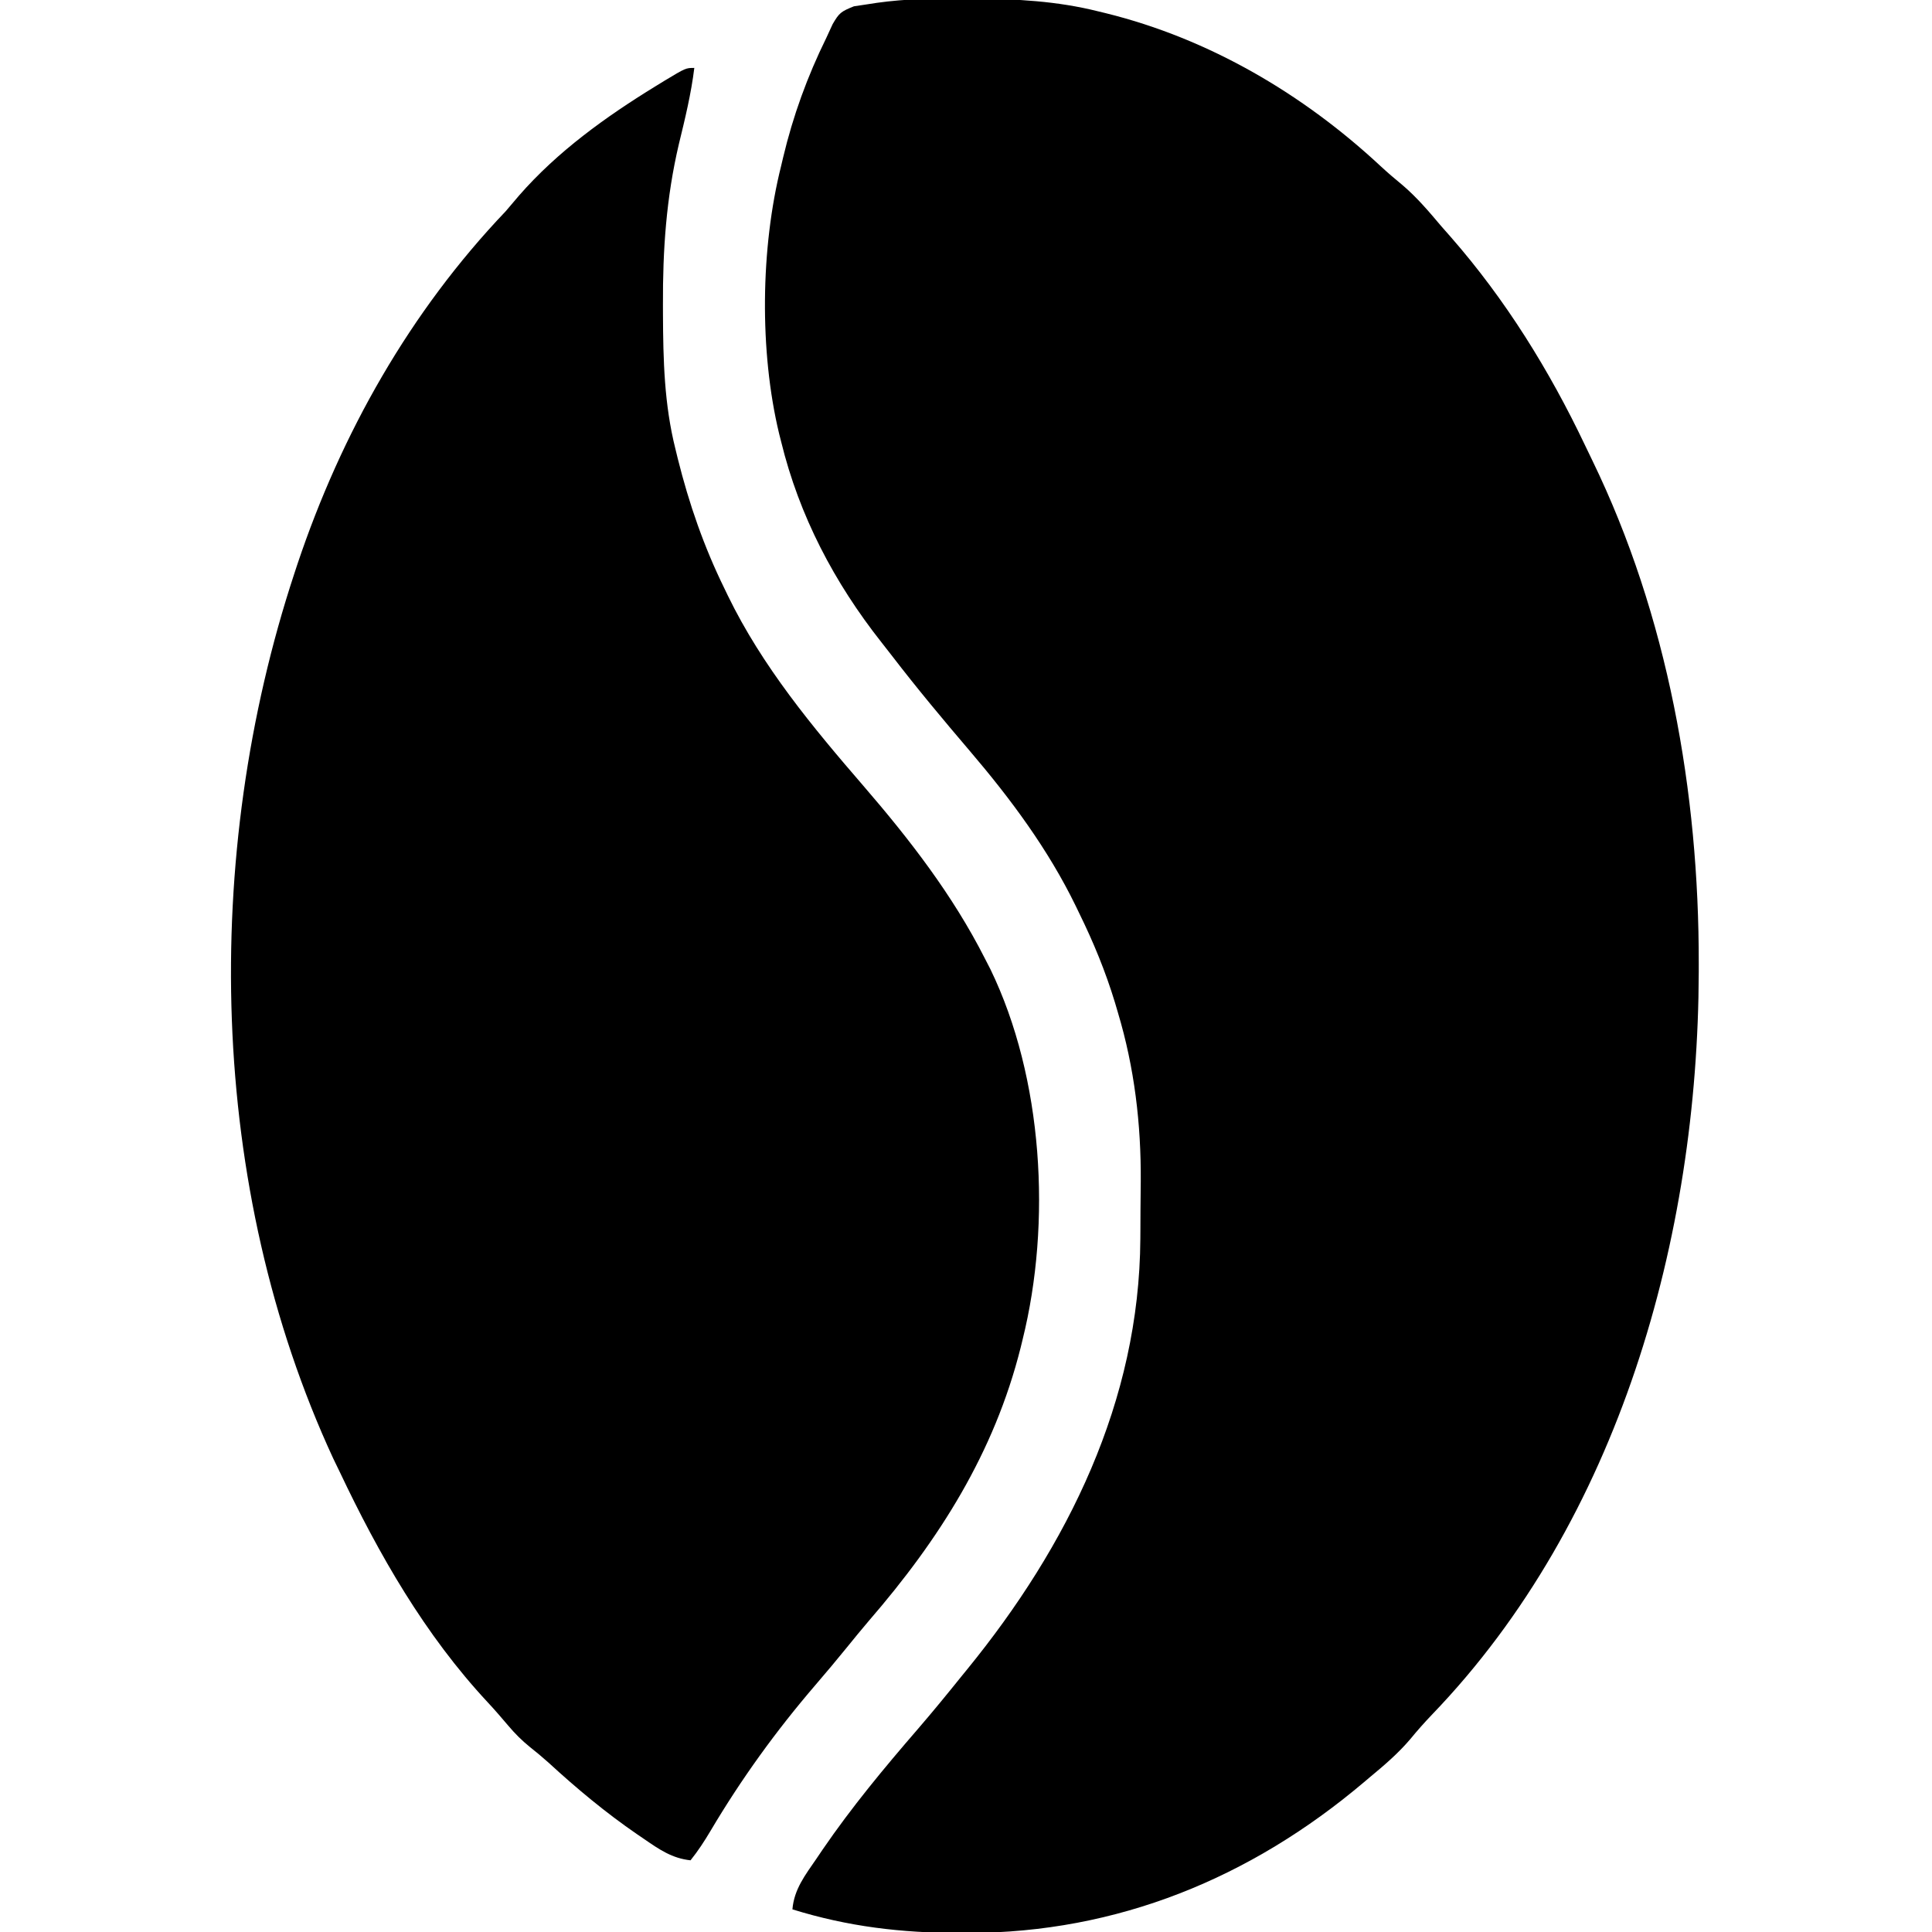 <?xml version="1.0" encoding="UTF-8"?>
<svg version="1.1" xmlns="http://www.w3.org/2000/svg" width="512" height="512">
<path d="M0 0 C1.113 0.006 1.113 0.006 2.248 0.013 C13.449 0.089 24.225 0.647 35.125 3.375 C35.812 3.541 36.499 3.708 37.207 3.879 C64.591 10.648 89.476 25.288 110.023 44.426 C111.904 46.17 113.831 47.81 115.812 49.438 C119.675 52.735 122.857 56.5 126.125 60.375 C126.95 61.312 127.775 62.249 128.625 63.215 C143.093 79.747 154.725 98.515 164.15 118.326 C164.79 119.67 165.436 121.012 166.088 122.35 C186.098 163.558 194.388 210.27 194.312 255.812 C194.312 256.551 194.311 257.29 194.31 258.051 C194.119 328.186 173.279 403.133 123.672 454.711 C121.641 456.836 119.736 458.979 117.875 461.25 C114.642 465.057 110.966 468.195 107.125 471.375 C106.619 471.804 106.112 472.234 105.59 472.676 C75.552 498.088 40.226 512.584 0.75 512.625 C-0.39 512.627 -0.39 512.627 -1.552 512.629 C-16.945 512.623 -31.095 510.965 -45.875 506.375 C-45.429 501.014 -42.449 497.247 -39.5 492.938 C-38.961 492.141 -38.421 491.344 -37.865 490.522 C-30.189 479.304 -21.597 468.948 -12.715 458.676 C-8.669 453.989 -4.756 449.199 -0.875 444.375 C-0.459 443.866 -0.044 443.356 0.385 442.832 C27.121 410.045 46.083 371.714 46.328 328.633 C46.334 327.825 46.34 327.017 46.345 326.185 C46.355 324.482 46.361 322.78 46.365 321.077 C46.375 318.541 46.406 316.005 46.438 313.469 C46.537 298.226 44.769 283.326 40.375 268.688 C40.119 267.817 39.863 266.947 39.599 266.05 C37.101 257.835 33.904 250.076 30.125 242.375 C29.829 241.76 29.533 241.145 29.228 240.511 C21.913 225.466 11.956 212.07 1.125 199.375 C-5.929 191.101 -12.879 182.784 -19.5 174.158 C-20.41 172.978 -21.326 171.804 -22.25 170.635 C-34.799 154.748 -44.063 137.087 -48.875 117.375 C-49.05 116.685 -49.225 115.994 -49.405 115.283 C-54.645 93.476 -54.326 66.091 -48.875 44.375 C-48.703 43.648 -48.532 42.921 -48.355 42.172 C-45.707 31.042 -41.923 20.64 -36.875 10.375 C-36.327 9.186 -35.78 7.997 -35.216 6.773 C-33.478 3.777 -33.001 3.426 -29.578 2.048 C-27.648 1.758 -27.648 1.758 -25.68 1.461 C-24.626 1.299 -24.626 1.299 -23.551 1.133 C-15.722 0.03 -7.892 -0.088 0 0 Z " fill="#000000" transform="translate(255.875,-0.375)"/>
<path d="M0 0 C-0.839 6.863 -2.461 13.492 -4.096 20.203 C-7.435 34.403 -8.38 48.232 -8.312 62.75 C-8.31 63.589 -8.308 64.427 -8.306 65.291 C-8.256 77.415 -7.973 89.186 -5 101 C-4.796 101.837 -4.592 102.674 -4.382 103.536 C-1.386 115.552 2.546 126.886 8 138 C8.296 138.615 8.592 139.23 8.897 139.864 C18.003 158.592 31.263 174.582 44.805 190.254 C57.074 204.474 68.482 219.206 77 236 C77.487 236.947 77.975 237.895 78.477 238.871 C92.45 267.718 94.69 306.036 87 337 C86.743 338.057 86.743 338.057 86.48 339.136 C79.462 367.037 64.94 389.928 46.296 411.486 C44.323 413.791 42.412 416.145 40.5 418.5 C37.735 421.903 34.928 425.259 32.066 428.581 C21.62 440.753 12.454 453.429 4.277 467.234 C2.662 469.953 0.984 472.529 -1 475 C-5.853 474.492 -9.27 472.139 -13.188 469.438 C-13.851 468.986 -14.514 468.535 -15.198 468.071 C-23.558 462.326 -31.21 455.939 -38.676 449.078 C-40.267 447.655 -41.908 446.285 -43.586 444.965 C-45.763 443.193 -47.507 441.45 -49.312 439.312 C-51.09 437.224 -52.859 435.15 -54.734 433.148 C-71.397 415.275 -83.596 393.96 -94 372 C-94.559 370.846 -95.119 369.693 -95.695 368.504 C-128.969 296.617 -130.615 208.685 -106 134 C-105.731 133.182 -105.462 132.364 -105.185 131.521 C-93.526 96.75 -75.335 64.581 -50 38 C-48.804 36.611 -47.616 35.216 -46.438 33.812 C-36.256 22.139 -23.442 12.936 -10.312 4.875 C-9.522 4.389 -8.731 3.903 -7.916 3.403 C-2.261 0 -2.261 0 0 0 Z " fill="#000000" transform="translate(184,18)"/>
</svg>
